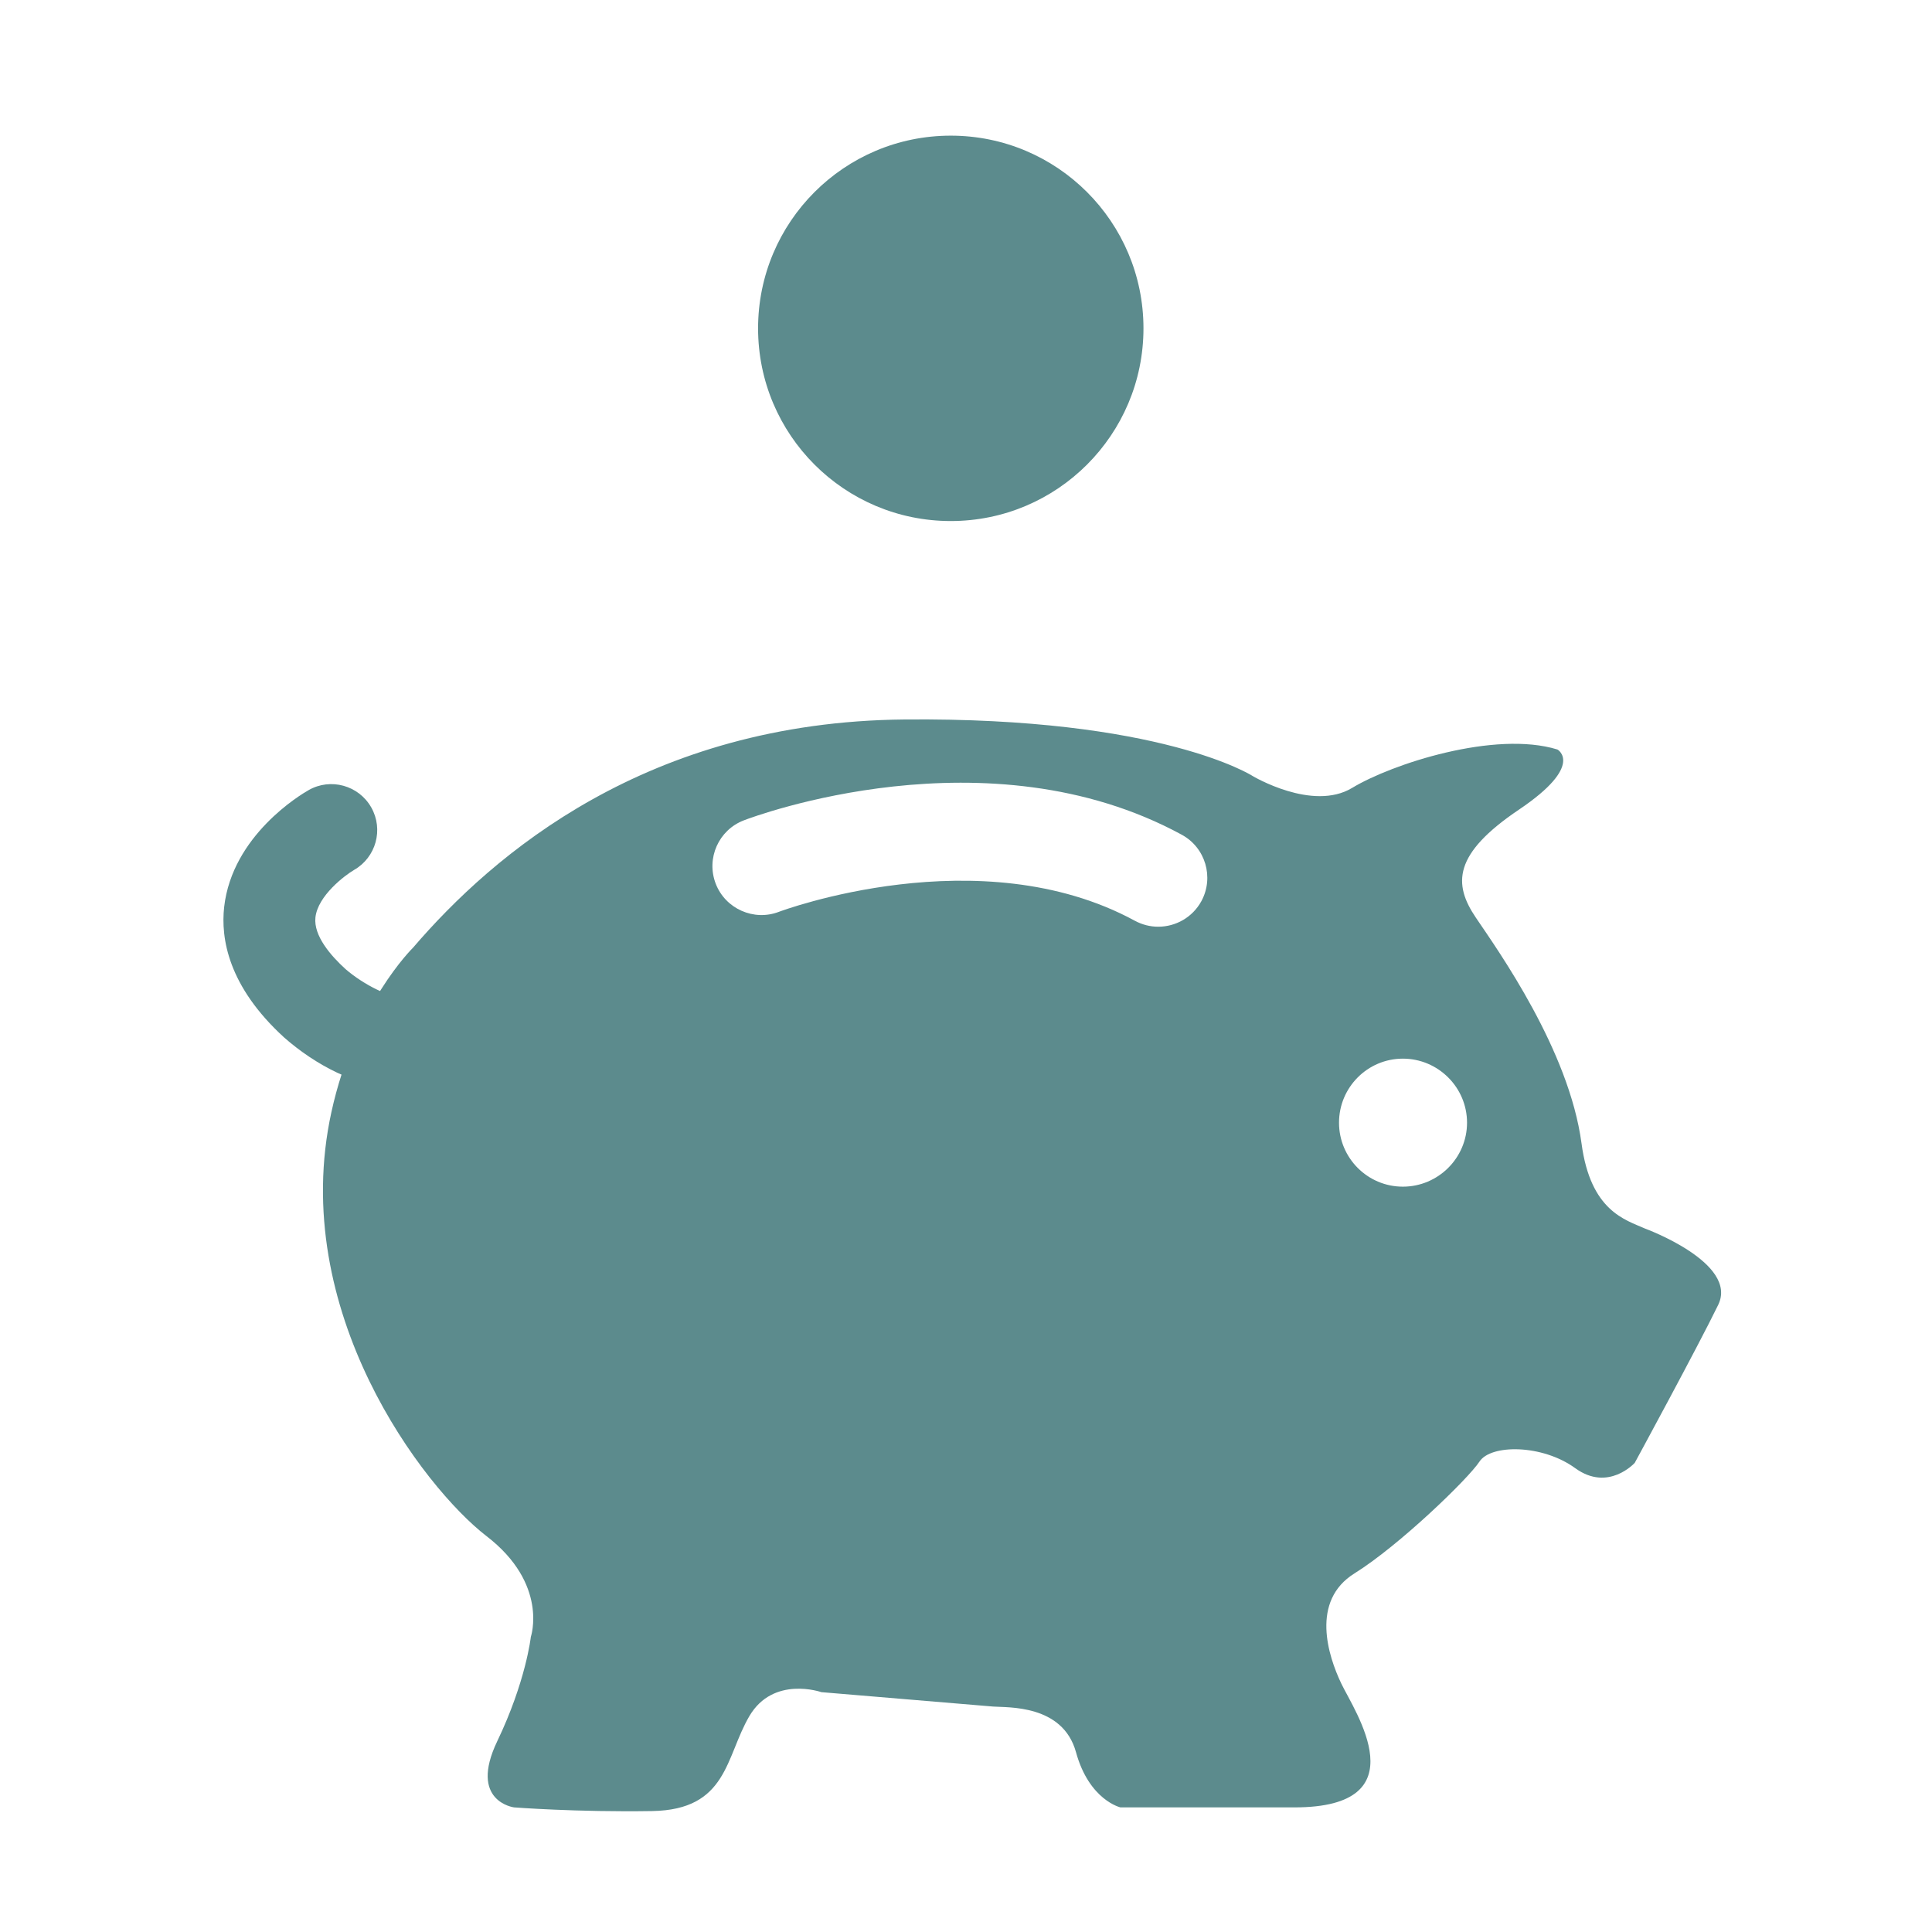 <svg height="42" viewBox="0 0 42 42" width="42" xmlns="http://www.w3.org/2000/svg"><g fill="#5c8b8d" transform="translate(-197.591 -258.633)"><path d="m206.241 282.28c-.884 0-1.807-.507-2.474-1.094-1.218-1.113-1.379-2.155-1.303-2.836.177-1.56 1.668-2.445 1.837-2.541.477-.272 1.088-.104 1.361.377.271.479.103 1.085-.373 1.358-.203.119-.791.563-.841 1.035-.042.396.332.828.653 1.12.411.356 1 .63 1.167.579.428-.344 1.052-.273 1.398.159.345.43.269 1.061-.161 1.405-.387.31-.821.438-1.264.438z"/><path d="m233.355 285.342c-.429-.192-1.187-.378-1.383-1.852-.271-2.027-1.802-4.177-2.297-4.908-.496-.732-.497-1.383.939-2.35 1.435-.967.835-1.305.835-1.305-1.357-.419-3.603.313-4.463.834-.862.522-2.167-.26-2.167-.26s-1.984-1.279-7.571-1.227c-5.586.053-8.931 2.924-10.679 4.962 0 0-1.261 1.229-1.774 3.575-.946 4.323 2.013 8.169 3.37 9.214 1.357 1.043.966 2.192.966 2.192s-.105.965-.731 2.27c-.626 1.309.365 1.437.365 1.437s1.358.106 3.002.08c1.645-.028 1.593-1.176 2.114-2.063.522-.889 1.566-.522 1.566-.522s3.42.286 3.734.313c.312.025 1.513-.052 1.801.992.287 1.044.966 1.2.966 1.2h3.785c2.742 0 1.305-2.089 1.018-2.689-.286-.598-.678-1.799.287-2.399.966-.602 2.468-2.052 2.716-2.43.247-.378 1.365-.378 2.083.145.718.521 1.292-.117 1.292-.117s1.37-2.52 1.814-3.434-1.588-1.658-1.588-1.658zm-9.647-7.119c-.194.355-.56.556-.938.556-.172 0-.346-.042-.507-.129-3.369-1.83-7.696-.211-7.739-.195-.542.209-1.164-.063-1.375-.614-.21-.549.065-1.166.614-1.375.213-.082 5.295-1.985 9.518.313.516.28.707.927.427 1.444zm4.38 6.207c-.767 0-1.388-.624-1.388-1.391s.621-1.392 1.388-1.392 1.395.625 1.395 1.392-.628 1.391-1.395 1.391z"/><circle cx="218.26" cy="265.771" r="4.189"/></g></svg>